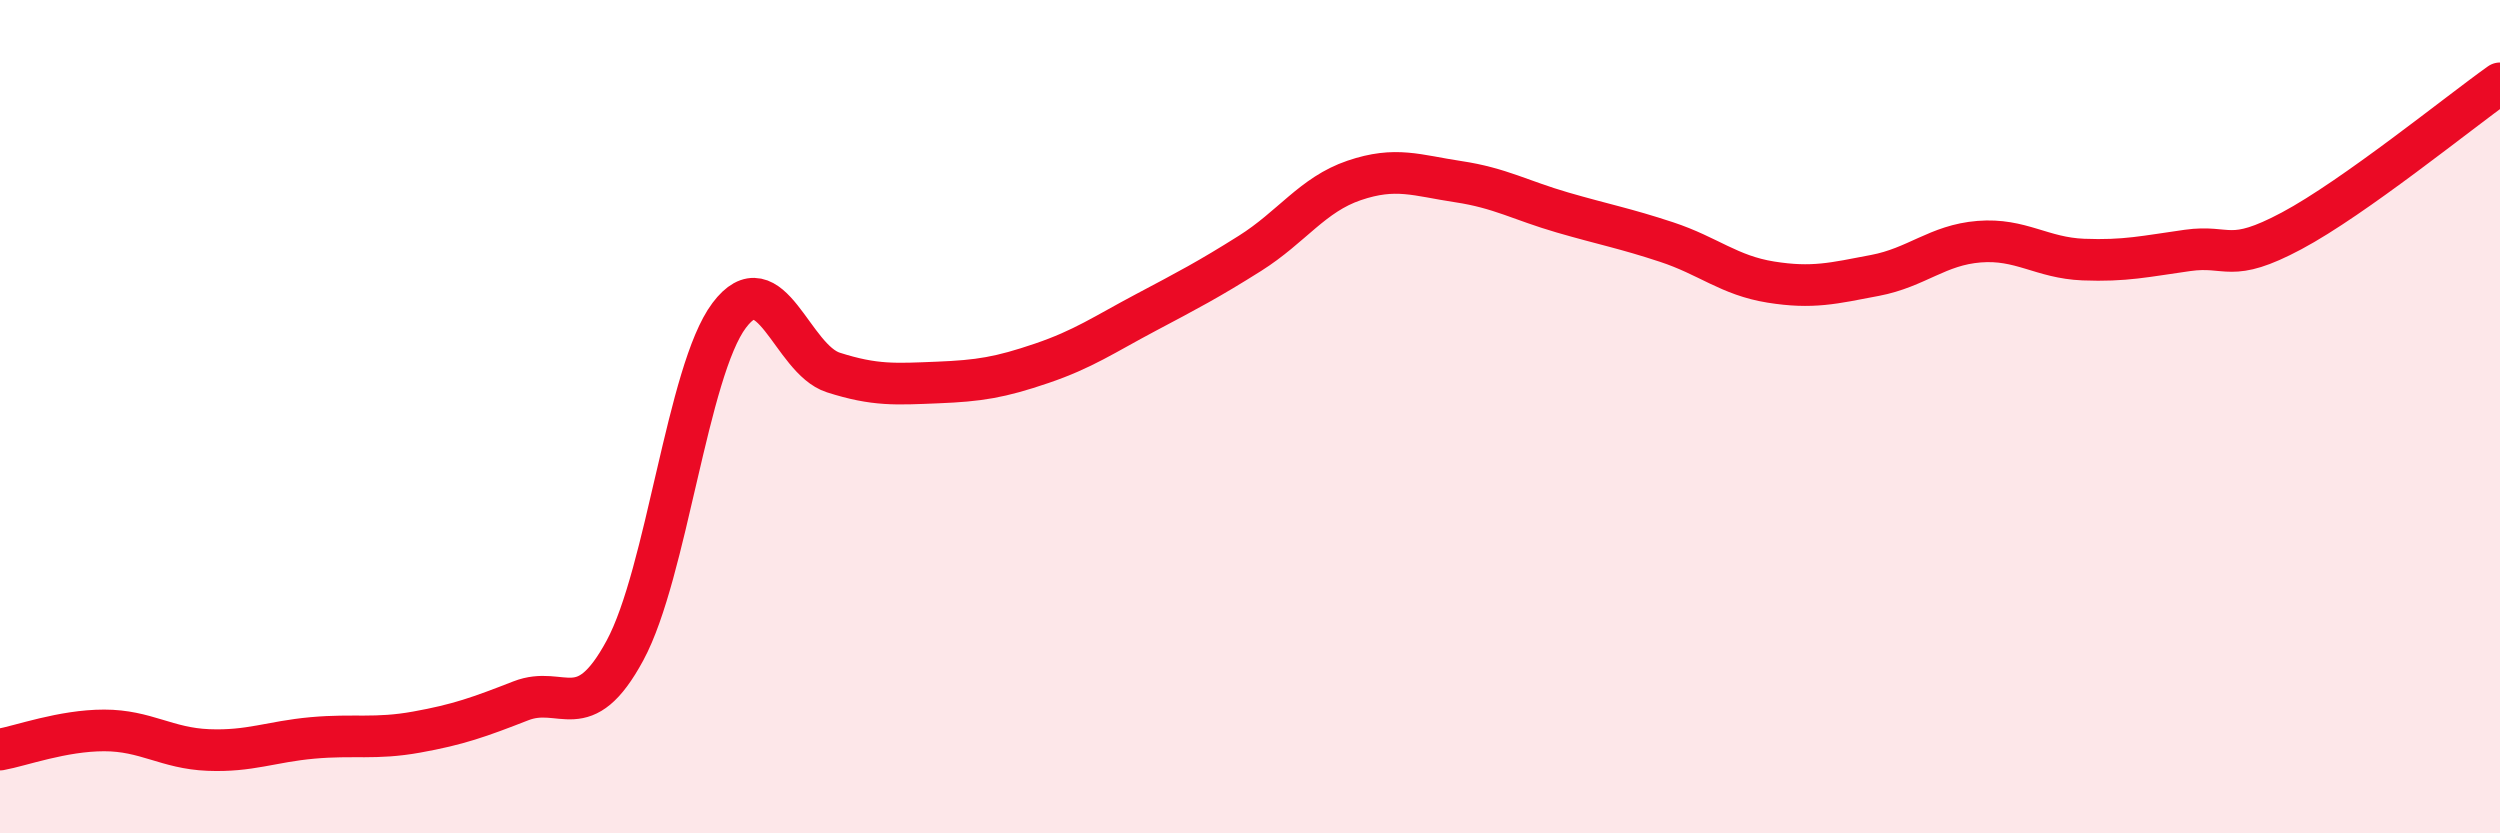 
    <svg width="60" height="20" viewBox="0 0 60 20" xmlns="http://www.w3.org/2000/svg">
      <path
        d="M 0,17.99 C 0.5,17.9 1.5,17.53 2.5,17.53 C 3.5,17.53 4,17.96 5,18 C 6,18.04 6.5,17.8 7.5,17.71 C 8.5,17.62 9,17.75 10,17.57 C 11,17.39 11.5,17.21 12.5,16.82 C 13.5,16.43 14,17.46 15,15.61 C 16,13.76 16.5,8.9 17.5,7.57 C 18.5,6.24 19,8.62 20,8.94 C 21,9.26 21.5,9.22 22.5,9.18 C 23.5,9.14 24,9.06 25,8.72 C 26,8.38 26.5,8.03 27.5,7.5 C 28.5,6.97 29,6.71 30,6.08 C 31,5.45 31.5,4.67 32.5,4.33 C 33.5,3.99 34,4.21 35,4.36 C 36,4.51 36.5,4.81 37.5,5.1 C 38.5,5.39 39,5.48 40,5.81 C 41,6.14 41.5,6.61 42.5,6.77 C 43.5,6.93 44,6.8 45,6.61 C 46,6.42 46.5,5.88 47.5,5.8 C 48.5,5.72 49,6.19 50,6.23 C 51,6.27 51.5,6.15 52.5,6.01 C 53.5,5.87 53.5,6.34 55,5.54 C 56.5,4.74 59,2.71 60,2L60 20L0 20Z"
        fill="#EB0A25"
        opacity="0.1"
        stroke-linecap="round"
        stroke-linejoin="round"
      />
      <path
        d="M 0,17.99 C 0.5,17.9 1.5,17.53 2.5,17.53 C 3.5,17.53 4,17.96 5,18 C 6,18.04 6.5,17.8 7.5,17.71 C 8.5,17.62 9,17.75 10,17.57 C 11,17.39 11.5,17.21 12.5,16.82 C 13.5,16.43 14,17.46 15,15.61 C 16,13.76 16.5,8.9 17.5,7.57 C 18.5,6.24 19,8.62 20,8.94 C 21,9.26 21.5,9.22 22.5,9.18 C 23.5,9.14 24,9.06 25,8.72 C 26,8.38 26.5,8.03 27.5,7.5 C 28.5,6.97 29,6.71 30,6.08 C 31,5.45 31.5,4.67 32.5,4.33 C 33.5,3.99 34,4.21 35,4.36 C 36,4.51 36.5,4.81 37.5,5.1 C 38.5,5.39 39,5.48 40,5.81 C 41,6.14 41.5,6.61 42.5,6.77 C 43.5,6.93 44,6.8 45,6.61 C 46,6.42 46.5,5.88 47.5,5.8 C 48.5,5.72 49,6.19 50,6.23 C 51,6.27 51.5,6.15 52.5,6.01 C 53.5,5.87 53.5,6.34 55,5.54 C 56.5,4.74 59,2.71 60,2"
        stroke="#EB0A25"
        stroke-width="1"
        fill="none"
        stroke-linecap="round"
        stroke-linejoin="round"
      />
    </svg>
  